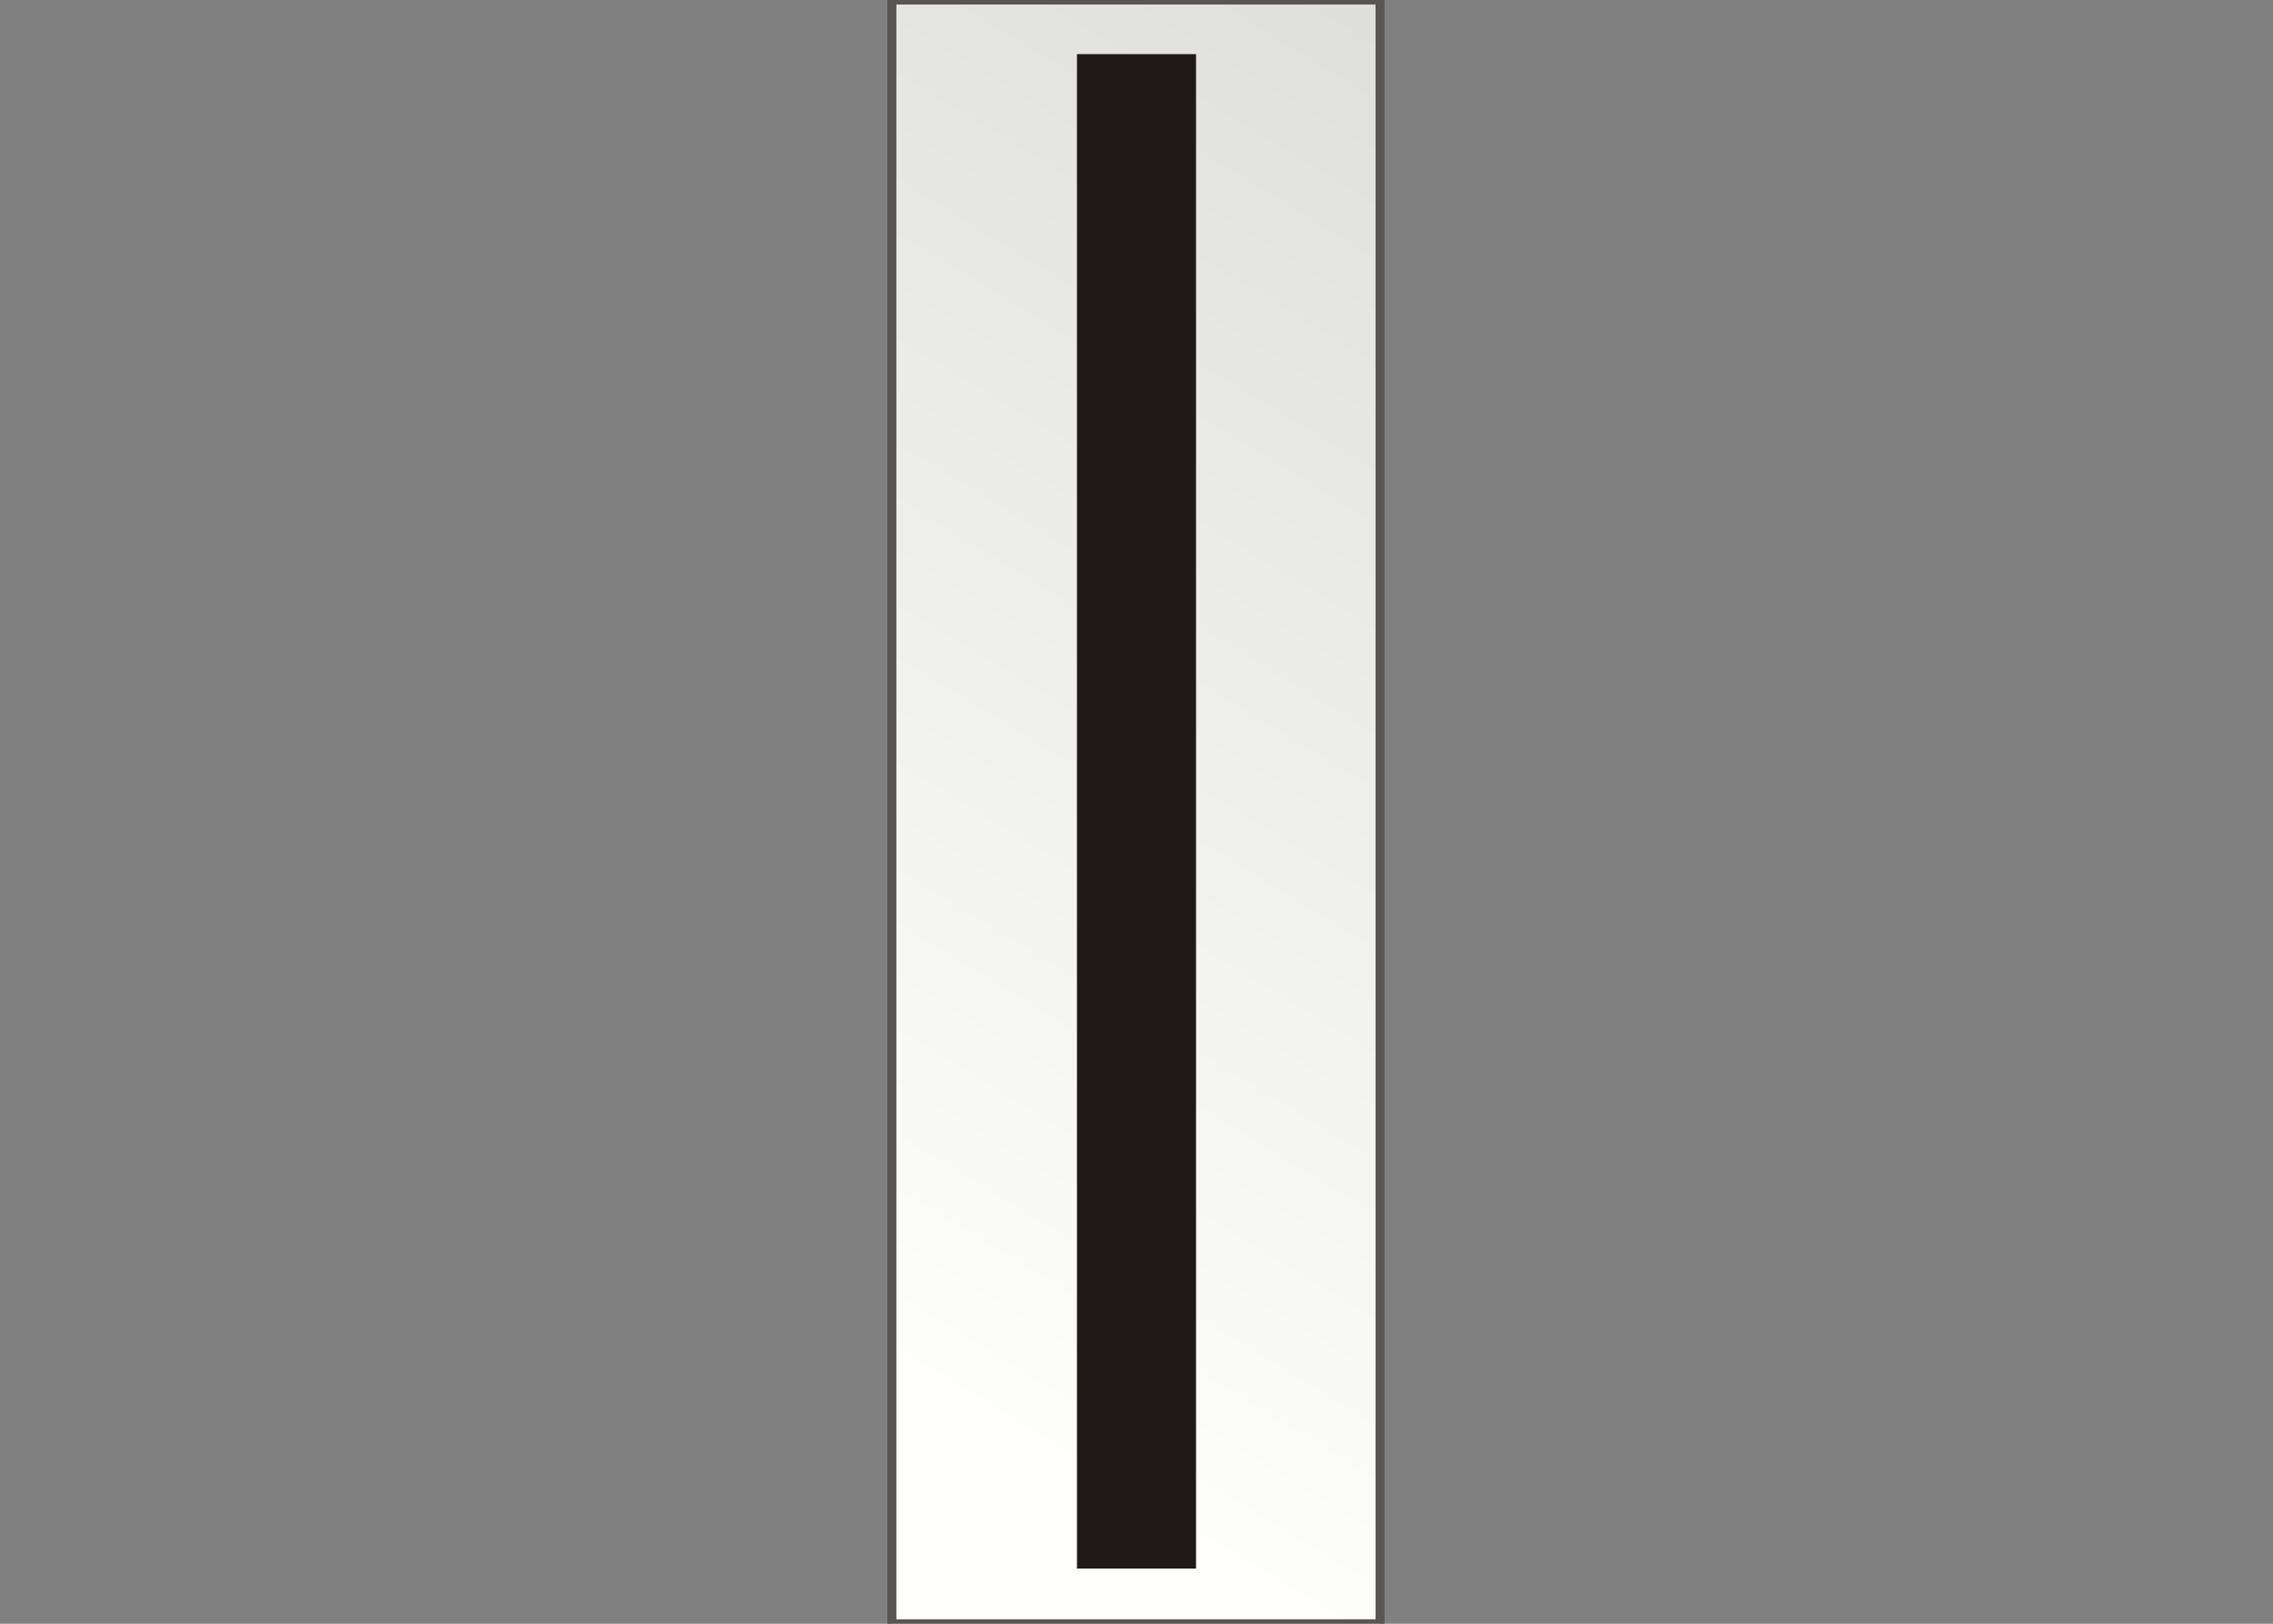 <?xml version="1.0" encoding="utf-8"?>
<!-- Generator: Adobe Illustrator 19.2.1, SVG Export Plug-In . SVG Version: 6.00 Build 0)  -->
<svg version="1.1" xmlns="http://www.w3.org/2000/svg" xmlns:xlink="http://www.w3.org/1999/xlink" x="0px" y="0px" width="210px"
	 height="150px" viewBox="0 0 210 150" style="enable-background:new 0 0 210 150;" xml:space="preserve">
<rect x="0" y="0" width="210" height="150" fill="#808080" stroke="none"/>
<style type="text/css">
	.st0{fill:url(#rect2383_1_);stroke:#585553;stroke-width:0.828;}
	.st1{fill:#1F1A17;}
</style>
<g id="Layer_2">
	<g>
		
			<linearGradient id="rect2383_1_" gradientUnits="userSpaceOnUse" x1="130.448" y1="140.6" x2="68.915" y2="40.01" gradientTransform="matrix(1.107 0 0 -1.1 -0.587 166.561)">
			<stop  offset="0" style="stop-color:#DFDFDE"/>
			<stop  offset="1" style="stop-color:#FEFEFD"/>
		</linearGradient>
		<rect id="rect2383" x="82.4" class="st0" width="45.1" height="150"/>
		<rect id="rect2456" x="99.5" y="5" class="st1" width="11" height="139.9"/>
	</g>
</g>
<g id="Layer_1">
</g>
</svg>
